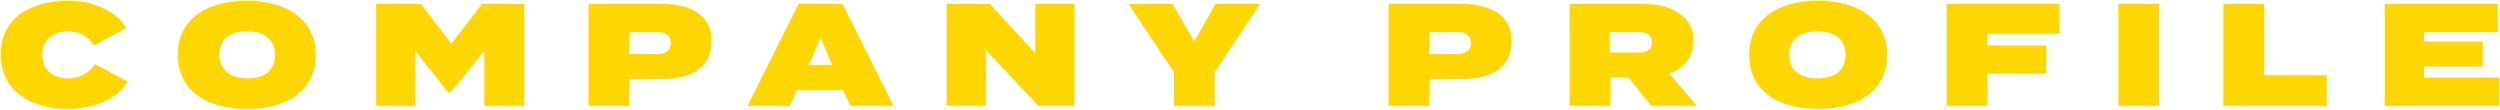<?xml version="1.0" encoding="utf-8"?>
<!-- Generator: Adobe Illustrator 24.0.0, SVG Export Plug-In . SVG Version: 6.00 Build 0)  -->
<svg version="1.1" id="レイヤー_1" xmlns="http://www.w3.org/2000/svg" xmlns:xlink="http://www.w3.org/1999/xlink" x="0px"
	 y="0px" viewBox="0 0 319 14" style="enable-background:new 0 0 319 14;" xml:space="preserve">
<style type="text/css">
	.st0{fill:#FFD700;}
</style>
<g>
	<path class="st0" d="M12.1,8.2l4.2,2.2c-1.1,2-4,3.5-7.7,3.5c-4.9,0-8.5-2.5-8.5-6.9c0-4.5,3.5-6.9,8.6-6.9c3.5,0,6.3,1.5,7.4,3.5
		L12,5.8C11.2,4.6,10.1,4,8.7,4c-2,0-3.3,1.1-3.3,3c0,1.9,1.3,3,3.3,3C10.1,10,11.3,9.4,12.1,8.2z"/>
	<path class="st0" d="M22.7,7c0-4.5,3.6-6.9,8.8-6.9s8.8,2.5,8.8,6.9c0,4.5-3.6,6.9-8.8,6.9S22.7,11.5,22.7,7z M35.1,7
		c0-1.9-1.3-3-3.6-3S28,5.1,28,7c0,1.9,1.3,3,3.6,3S35.1,8.9,35.1,7z"/>
	<path class="st0" d="M66.9,0.5v13h-5.1v-7l-4.3,5.3h-0.3L53,6.5v7h-5v-13h5.7l3.9,5.1l3.9-5.1H66.9z"/>
	<path class="st0" d="M90.8,5.3c0,3.3-2.6,4.8-6.5,4.8h-4v3.4h-5.2v-13h9.2C88.3,0.5,90.8,2,90.8,5.3z M85.6,5.5
		c0-1-0.7-1.4-1.7-1.4h-3.6v2.8h3.6C84.9,6.9,85.6,6.5,85.6,5.5z"/>
	<path class="st0" d="M107.6,11.5h-5.9l-0.9,2h-5.4l6.5-13h5.6l6.5,13h-5.5L107.6,11.5z M106.2,8.3l-1.5-3.5l-1.5,3.5H106.2z"/>
	<path class="st0" d="M137.1,0.5v13h-4.6l-6.7-7.1v7.1h-5v-13h5.5l5.8,6.3V0.5H137.1z"/>
	<path class="st0" d="M149.6,0.5l2.8,4.8l2.7-4.8h5.7l-5.8,8.7v4.3h-5.2V9.2l-5.8-8.7H149.6z"/>
	<path class="st0" d="M192.9,5.3c0,3.3-2.6,4.8-6.5,4.8h-4v3.4h-5.2v-13h9.2C190.3,0.5,192.9,2,192.9,5.3z M187.7,5.5
		c0-1-0.7-1.4-1.7-1.4h-3.6v2.8h3.6C186.9,6.9,187.7,6.5,187.7,5.5z"/>
	<path class="st0" d="M210.7,13.5l-2.9-3.6h-2.3v3.6h-5.2v-13h9.3c3.6,0,6.5,1.5,6.5,4.7c0,2.1-1.2,3.5-3.1,4.2l3.5,4.1H210.7z
		 M205.4,6.7h3.7c1,0,1.7-0.3,1.7-1.3s-0.7-1.3-1.7-1.3h-3.7V6.7z"/>
	<path class="st0" d="M223.2,7c0-4.5,3.6-6.9,8.8-6.9s8.8,2.5,8.8,6.9c0,4.5-3.6,6.9-8.8,6.9S223.2,11.5,223.2,7z M235.5,7
		c0-1.9-1.3-3-3.6-3s-3.6,1.1-3.6,3c0,1.9,1.3,3,3.6,3S235.5,8.9,235.5,7z"/>
	<path class="st0" d="M253.6,4.3v1.5h7.5v3.6h-7.5v4.1h-5.2v-13h14.4v3.8H253.6z"/>
	<path class="st0" d="M270.3,13.5v-13h5.2v13H270.3z"/>
	<path class="st0" d="M296.9,9.6v3.9h-13.2v-13h5.2v9.1H296.9z"/>
	<path class="st0" d="M318.9,9.9v3.6h-14.6v-13h14.4v3.6h-9.4v1.2h7.5v3.2h-7.5v1.4H318.9z"/>
</g>
</svg>
